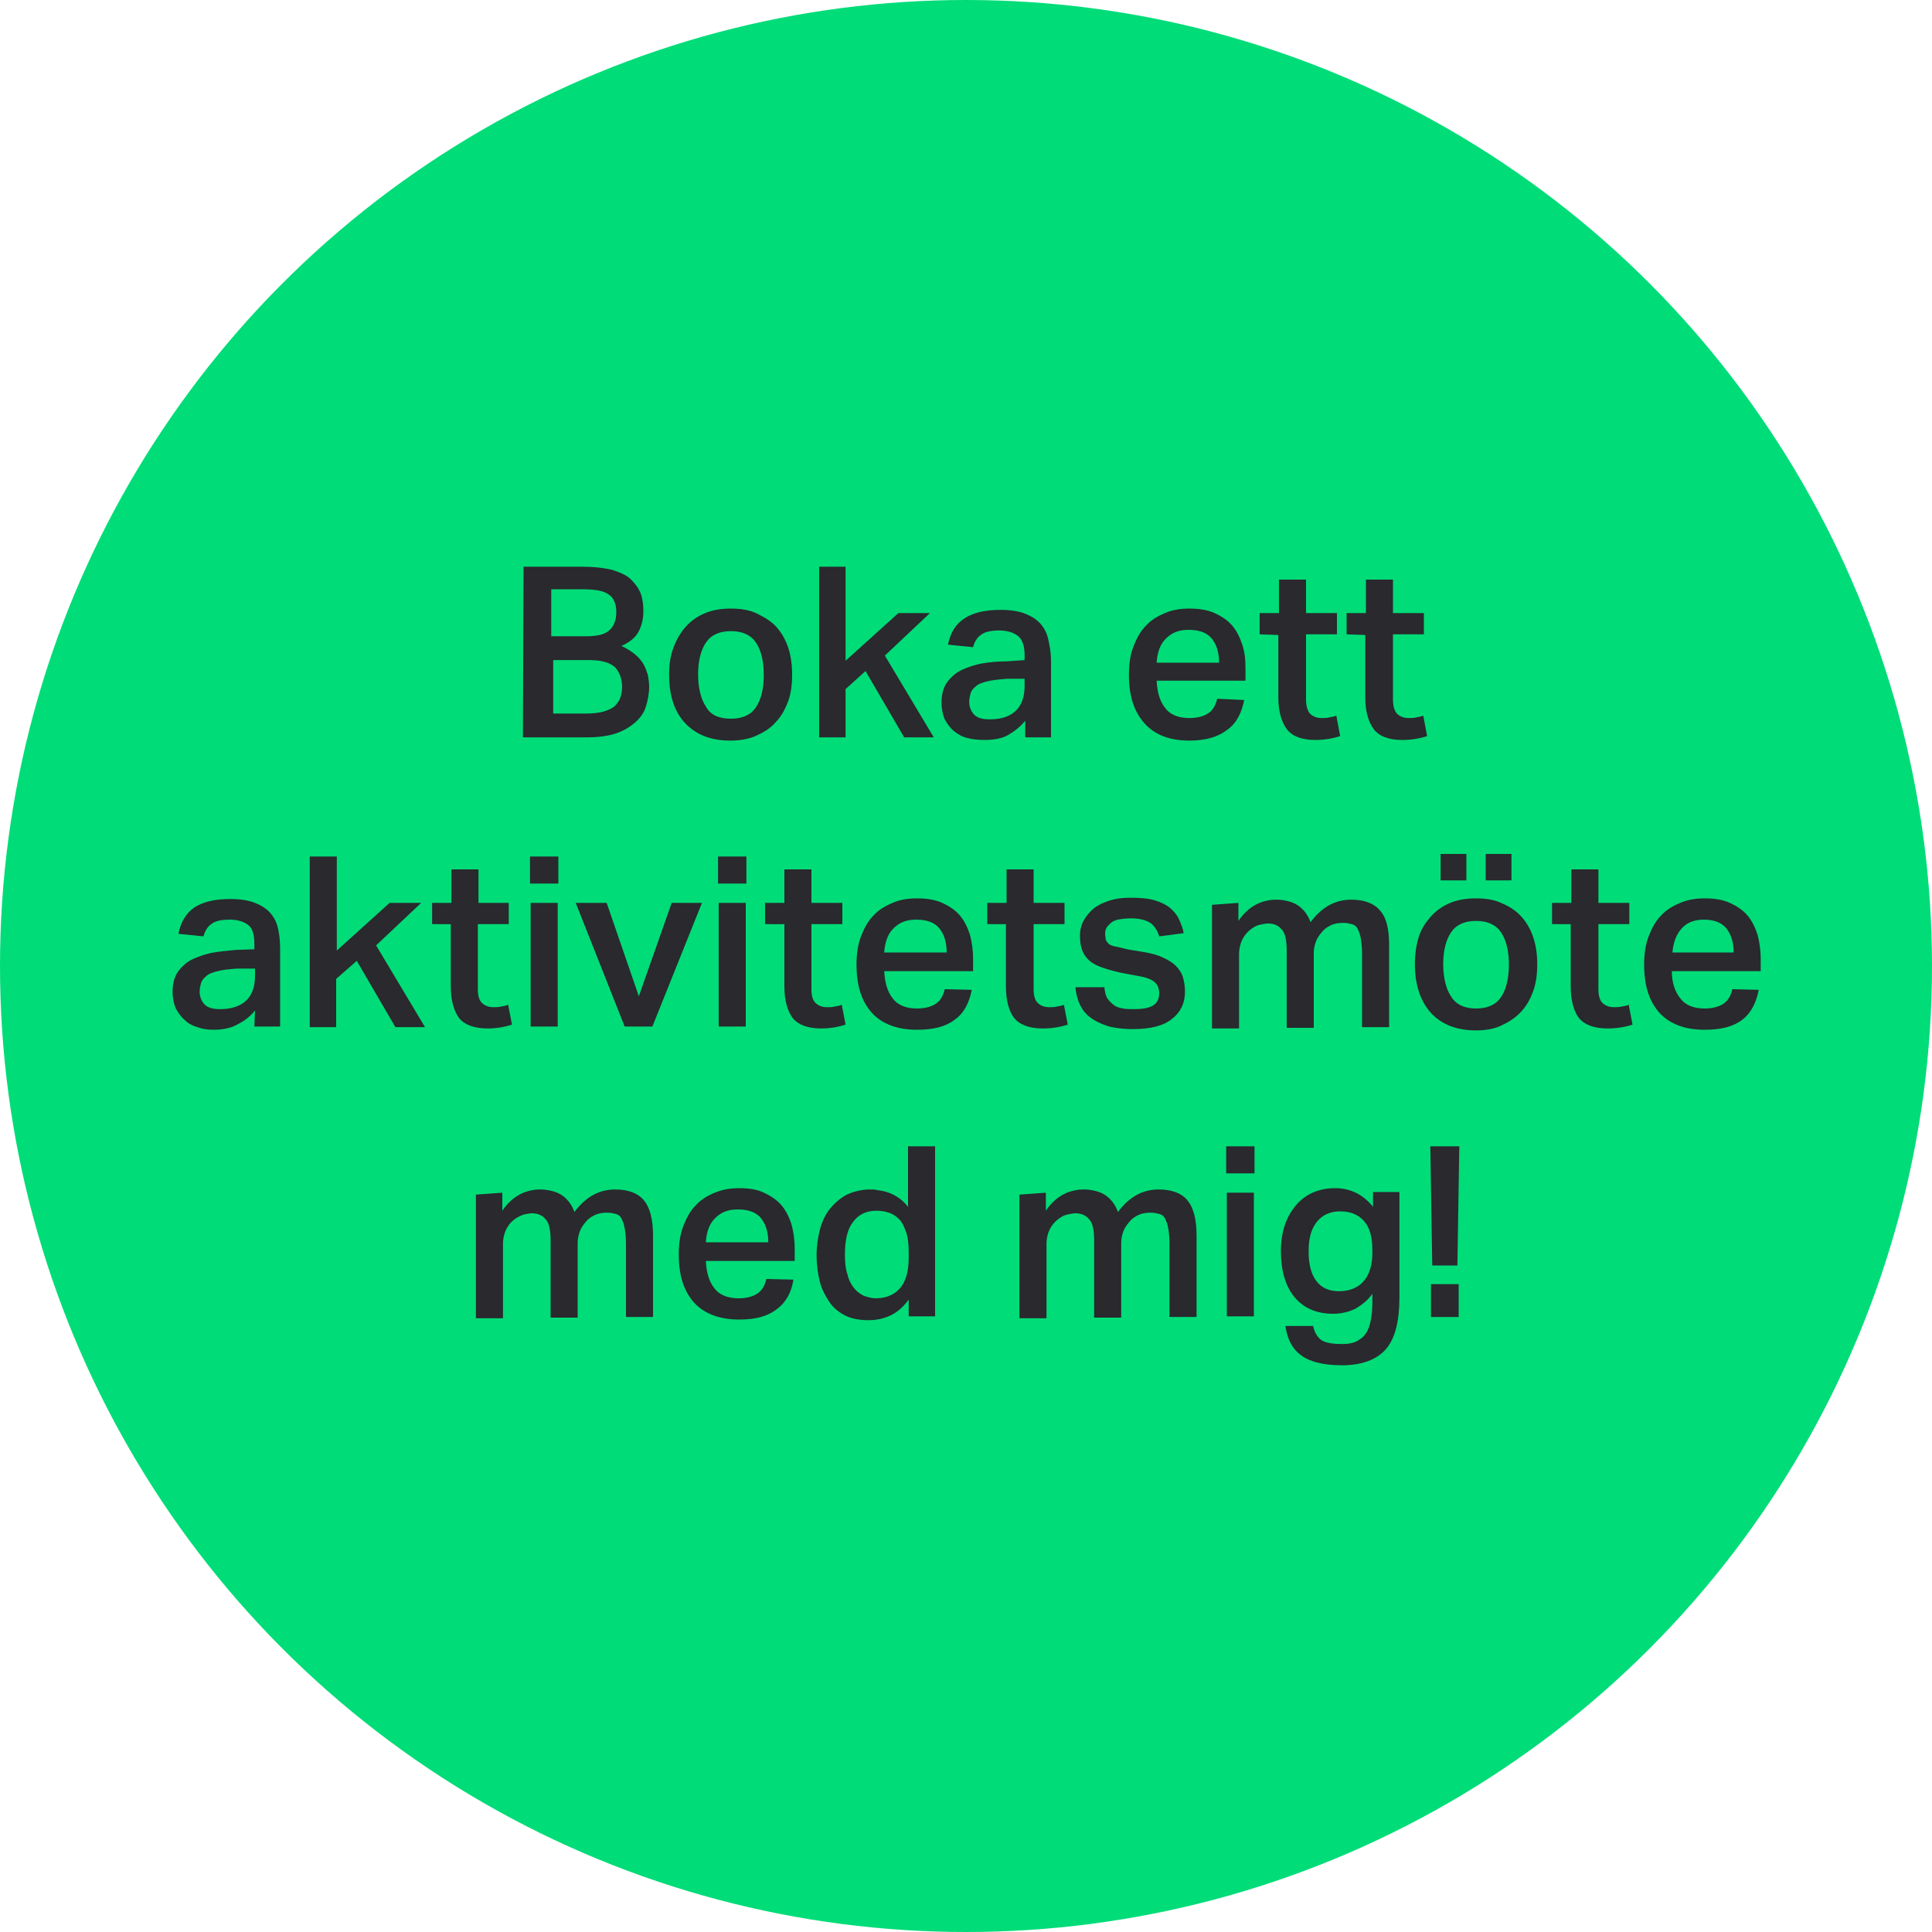 <?xml version="1.0" encoding="utf-8"?>
<!-- Generator: Adobe Illustrator 27.2.0, SVG Export Plug-In . SVG Version: 6.00 Build 0)  -->
<svg version="1.1" id="a" xmlns="http://www.w3.org/2000/svg" xmlns:xlink="http://www.w3.org/1999/xlink" x="0px" y="0px"
	 viewBox="0 0 300 300" style="enable-background:new 0 0 300 300;" xml:space="preserve">
<style type="text/css">
	.st0{fill:#00DC78;}
	.st1{fill:#29292E;}
</style>
<circle class="st0" cx="150" cy="150" r="150"/>
<g>
	<path class="st1" d="M81.3,88h9.1c1.9,0,3.5,0.2,4.7,0.5c1.2,0.4,2.2,0.8,2.9,1.5s1.2,1.4,1.5,2.2s0.4,1.8,0.4,2.7
		c0,1.1-0.2,2.1-0.7,3.1s-1.4,1.7-2.7,2.3c0.8,0.4,1.5,0.8,2.1,1.3s1,1,1.3,1.5s0.5,1.1,0.7,1.7c0.1,0.6,0.2,1.2,0.2,1.8
		c0,1.1-0.2,2.1-0.5,3.1s-0.9,1.8-1.7,2.5c-0.8,0.7-1.8,1.3-3,1.7c-1.2,0.4-2.8,0.6-4.6,0.6h-9.8L81.3,88L81.3,88z M91,98.8
		c1.8,0,3-0.3,3.7-1s1-1.6,1-2.8s-0.4-2.2-1.2-2.7c-0.8-0.6-2.2-0.8-4.2-0.8h-4.7v7.3L91,98.8L91,98.8z M91,110.8
		c1.1,0,1.9-0.1,2.7-0.3c0.7-0.2,1.3-0.5,1.7-0.8c0.4-0.4,0.7-0.8,0.9-1.3c0.2-0.5,0.3-1.1,0.3-1.7c0-1.3-0.4-2.3-1.1-3.1
		c-0.8-0.7-2.1-1.1-3.9-1.1h-5.7v8.3L91,110.8L91,110.8z"/>
	<path class="st1" d="M113.4,115c-3,0-5.3-0.9-7-2.7c-1.7-1.8-2.5-4.3-2.5-7.6c0-1.5,0.2-2.9,0.7-4.2s1.1-2.3,1.9-3.2s1.8-1.6,3-2.1
		c1.2-0.5,2.5-0.7,4-0.7s2.9,0.2,4.1,0.8s2.2,1.2,3,2.1s1.4,2,1.8,3.2c0.4,1.2,0.6,2.6,0.6,4.1c0,1.7-0.2,3.2-0.7,4.4
		c-0.5,1.3-1.1,2.3-2,3.2c-0.8,0.9-1.9,1.5-3,2C116.1,114.8,114.8,115,113.4,115L113.4,115z M113.5,111.6c1.8,0,3.1-0.6,3.9-1.8
		c0.8-1.2,1.2-2.9,1.2-5s-0.4-3.8-1.2-5c-0.8-1.2-2.1-1.8-3.9-1.8s-3.1,0.6-3.9,1.8c-0.8,1.2-1.2,2.9-1.2,4.9s0.4,3.8,1.2,5
		C110.3,111,111.6,111.6,113.5,111.6L113.5,111.6z"/>
	<path class="st1" d="M131.3,88v14.6l8.2-7.4h4.9l-7,6.6l7.6,12.7h-4.6l-6-10.3l-3.1,2.8v7.5h-4.1V88L131.3,88L131.3,88z"/>
	<path class="st1" d="M159.2,111.9c-0.7,0.9-1.6,1.6-2.6,2.2c-1,0.6-2.3,0.8-3.8,0.8c-0.9,0-1.8-0.1-2.6-0.3
		c-0.8-0.2-1.5-0.6-2.1-1.1c-0.6-0.5-1-1.1-1.4-1.8c-0.3-0.7-0.5-1.6-0.5-2.6c0-1.3,0.3-2.4,0.9-3.2c0.6-0.8,1.4-1.5,2.3-1.9
		s2-0.8,3.2-1s2.4-0.3,3.6-0.3l2.9-0.2v-0.8c0-1.5-0.4-2.5-1.1-3s-1.6-0.8-2.8-0.8c-1.3,0-2.3,0.2-2.9,0.7c-0.6,0.4-1,1.1-1.2,1.9
		l-3.9-0.4c0.4-1.9,1.2-3.2,2.6-4.1c1.4-0.9,3.2-1.3,5.6-1.3c1.5,0,2.8,0.2,3.8,0.6c1,0.4,1.8,0.9,2.4,1.6c0.6,0.7,1,1.5,1.2,2.5
		c0.2,0.9,0.4,2,0.4,3.1v12h-4L159.2,111.9L159.2,111.9z M156.4,105.4c-1.3,0.1-2.3,0.2-3.1,0.4c-0.8,0.2-1.4,0.4-1.8,0.8
		c-0.4,0.3-0.7,0.7-0.8,1.1c-0.1,0.4-0.2,0.8-0.2,1.3c0,0.8,0.3,1.5,0.8,2c0.5,0.5,1.3,0.7,2.4,0.7c1.9,0,3.2-0.5,4.1-1.4
		s1.3-2.2,1.3-3.8v-1.1L156.4,105.4L156.4,105.4z"/>
	<path class="st1" d="M193.2,108.7c-0.4,2-1.2,3.6-2.6,4.6c-1.4,1.1-3.3,1.7-5.9,1.7c-3.1,0-5.4-0.9-7-2.7c-1.6-1.8-2.4-4.2-2.4-7.5
		c0-1.7,0.2-3.1,0.7-4.4c0.5-1.3,1.1-2.4,1.9-3.2c0.8-0.9,1.8-1.5,3-2c1.1-0.5,2.4-0.7,3.8-0.7c1.5,0,2.8,0.2,3.9,0.7
		c1.1,0.5,2,1.1,2.7,1.9c0.7,0.8,1.2,1.8,1.6,3s0.5,2.4,0.5,3.8v1.8h-13.8c0.1,1.8,0.5,3.2,1.3,4.2c0.8,1.1,2.1,1.6,3.8,1.6
		c1.3,0,2.3-0.3,3-0.8s1.1-1.3,1.3-2.2L193.2,108.7L193.2,108.7z M189.3,102.9c0-1.6-0.4-2.8-1.1-3.7c-0.7-0.9-1.9-1.4-3.6-1.4
		s-2.7,0.5-3.6,1.4s-1.3,2.2-1.4,3.7H189.3L189.3,102.9z"/>
	<path class="st1" d="M195.6,98.5v-3.3h3V90h4.2v5.2h4.8v3.3h-4.8v10.1c0,1,0.2,1.7,0.6,2.2c0.4,0.4,1,0.7,1.8,0.7
		c0.4,0,0.8,0,1.2-0.1c0.4-0.1,0.8-0.1,1.1-0.3l0.6,3.2c-1.2,0.4-2.5,0.6-3.9,0.6c-2.1,0-3.6-0.6-4.4-1.7s-1.3-2.7-1.3-4.9v-9.7
		L195.6,98.5L195.6,98.5z"/>
	<path class="st1" d="M209.1,98.5v-3.3h3V90h4.2v5.2h4.8v3.3h-4.8v10.1c0,1,0.2,1.7,0.6,2.2c0.4,0.4,1,0.7,1.8,0.7
		c0.4,0,0.8,0,1.2-0.1c0.4-0.1,0.8-0.1,1.1-0.3l0.6,3.2c-1.2,0.4-2.5,0.6-3.9,0.6c-2.1,0-3.6-0.6-4.4-1.7s-1.3-2.7-1.3-4.9v-9.7
		L209.1,98.5L209.1,98.5z"/>
	<path class="st1" d="M39.6,156.9c-0.7,0.9-1.6,1.6-2.6,2.1c-1,0.6-2.3,0.9-3.8,0.9c-0.9,0-1.8-0.1-2.5-0.4c-0.8-0.2-1.5-0.6-2-1.1
		c-0.6-0.5-1-1.1-1.4-1.8c-0.3-0.7-0.5-1.6-0.5-2.6c0-1.3,0.3-2.4,0.9-3.2s1.4-1.5,2.3-1.9s2-0.8,3.2-1c1.2-0.2,2.4-0.3,3.5-0.4
		l2.8-0.1v-0.8c0-1.5-0.3-2.5-1-3s-1.6-0.8-2.8-0.8c-1.3,0-2.3,0.2-2.9,0.7c-0.6,0.4-1,1.1-1.2,1.9l-3.9-0.4
		c0.4-1.9,1.2-3.2,2.5-4.1c1.4-0.9,3.2-1.3,5.6-1.3c1.5,0,2.8,0.2,3.8,0.6c1,0.4,1.8,0.9,2.4,1.6c0.6,0.7,1,1.5,1.2,2.5
		c0.2,0.9,0.3,2,0.3,3.1v12h-4L39.6,156.9L39.6,156.9z M36.8,150.4c-1.3,0.1-2.3,0.2-3,0.4c-0.8,0.2-1.4,0.4-1.8,0.8
		c-0.4,0.3-0.7,0.7-0.8,1.1c-0.1,0.4-0.2,0.8-0.2,1.3c0,0.8,0.3,1.5,0.8,2c0.5,0.5,1.3,0.7,2.4,0.7c1.8,0,3.2-0.5,4.1-1.4
		s1.3-2.2,1.3-3.8v-1.1L36.8,150.4L36.8,150.4z"/>
	<path class="st1" d="M52.3,133v14.6l8.2-7.4h4.9l-7,6.6l7.6,12.7h-4.6l-6-10.3l-3.2,2.8v7.5h-4.1V133L52.3,133L52.3,133z"/>
	<path class="st1" d="M67.1,143.5v-3.3h3V135h4.2v5.2H79v3.3h-4.8v10.1c0,1,0.2,1.7,0.6,2.1c0.4,0.4,1,0.7,1.8,0.7
		c0.4,0,0.8,0,1.2-0.1s0.8-0.1,1.1-0.3l0.6,3.1c-1.2,0.4-2.5,0.6-3.8,0.6c-2.1,0-3.6-0.6-4.4-1.6c-0.8-1.1-1.3-2.7-1.3-4.9v-9.7
		L67.1,143.5L67.1,143.5z"/>
	<path class="st1" d="M86.7,133v4.2h-4.4V133H86.7z M86.6,140.2v19.2h-4.2v-19.2H86.6z"/>
	<path class="st1" d="M94.2,140.2l5,14.5l5.1-14.5h4.7l-7.7,19.2h-4.3l-7.6-19.2H94.2L94.2,140.2z"/>
	<path class="st1" d="M115.9,133v4.2h-4.4V133H115.9z M115.8,140.2v19.2h-4.2v-19.2H115.8z"/>
	<path class="st1" d="M118.8,143.5v-3.3h3V135h4.2v5.2h4.8v3.3H126v10.1c0,1,0.2,1.7,0.6,2.1c0.4,0.4,1,0.7,1.8,0.7
		c0.4,0,0.8,0,1.2-0.1s0.8-0.1,1.1-0.3l0.6,3.1c-1.2,0.4-2.5,0.6-3.8,0.6c-2.1,0-3.6-0.6-4.4-1.6c-0.8-1.1-1.3-2.7-1.3-4.9v-9.7
		L118.8,143.5L118.8,143.5z"/>
	<path class="st1" d="M150.9,153.7c-0.4,2-1.2,3.6-2.6,4.6c-1.4,1.1-3.3,1.6-5.9,1.6c-3.1,0-5.4-0.9-7-2.6c-1.6-1.8-2.4-4.2-2.4-7.5
		c0-1.6,0.2-3.1,0.7-4.4c0.5-1.3,1.1-2.4,1.9-3.2c0.8-0.9,1.8-1.5,3-2c1.1-0.5,2.4-0.7,3.8-0.7c1.5,0,2.8,0.2,3.9,0.7
		c1.1,0.5,2,1.1,2.7,1.9c0.7,0.8,1.2,1.8,1.6,3c0.3,1.1,0.5,2.4,0.5,3.8v1.9h-13.8c0.1,1.8,0.5,3.2,1.3,4.2c0.8,1.1,2.1,1.6,3.8,1.6
		c1.3,0,2.3-0.3,3-0.8s1.1-1.3,1.3-2.2L150.9,153.7L150.9,153.7z M147,147.9c0-1.6-0.4-2.8-1.1-3.7c-0.7-0.9-1.9-1.4-3.6-1.4
		s-2.7,0.5-3.6,1.4s-1.3,2.2-1.4,3.7H147L147,147.9z"/>
	<path class="st1" d="M153.3,143.5v-3.3h3V135h4.2v5.2h4.8v3.3h-4.8v10.1c0,1,0.2,1.7,0.6,2.1c0.4,0.4,1,0.7,1.8,0.7
		c0.4,0,0.8,0,1.2-0.1c0.4-0.1,0.8-0.1,1.1-0.3l0.6,3.1c-1.2,0.4-2.5,0.6-3.9,0.6c-2.1,0-3.6-0.6-4.4-1.6s-1.3-2.7-1.3-4.9v-9.7
		L153.3,143.5L153.3,143.5z"/>
	<path class="st1" d="M171.5,153.5c0.1,0.6,0.2,1.2,0.5,1.6c0.3,0.4,0.6,0.7,1,1s0.9,0.4,1.4,0.5s1.1,0.1,1.7,0.1
		c1.4,0,2.4-0.2,3-0.6c0.6-0.4,0.9-1,0.9-1.9c0-0.6-0.2-1.2-0.6-1.6c-0.4-0.4-1.2-0.8-2.4-1c-1.5-0.3-2.9-0.5-4-0.8s-2.1-0.6-2.9-1
		c-0.8-0.4-1.4-1-1.8-1.7c-0.4-0.7-0.6-1.6-0.6-2.8c0-0.9,0.2-1.7,0.6-2.4c0.4-0.7,0.9-1.3,1.6-1.9c0.7-0.5,1.5-0.9,2.5-1.2
		s2-0.4,3.2-0.4c1.5,0,2.7,0.1,3.7,0.4c1,0.3,1.8,0.7,2.4,1.2s1.1,1.1,1.4,1.8c0.3,0.7,0.6,1.4,0.7,2.1l-3.8,0.5
		c-0.3-1-0.8-1.7-1.4-2.1s-1.6-0.7-3-0.7c-0.8,0-1.5,0.1-2,0.2s-0.9,0.3-1.2,0.6s-0.5,0.5-0.6,0.7s-0.2,0.5-0.2,0.8
		c0,0.4,0.1,0.8,0.1,1c0.1,0.3,0.3,0.5,0.5,0.7c0.3,0.2,0.6,0.3,1.1,0.4s1,0.2,1.7,0.4l2.4,0.4c1.3,0.2,2.4,0.5,3.2,0.9
		c0.9,0.4,1.5,0.8,2,1.3s0.9,1.1,1.1,1.8s0.3,1.4,0.3,2.2c0,1.8-0.7,3.2-2,4.2c-1.3,1.1-3.4,1.6-6.1,1.6c-1.1,0-2.2-0.1-3.2-0.3
		c-1-0.2-1.9-0.6-2.8-1.1c-0.8-0.5-1.5-1.1-2-2s-0.8-1.9-0.9-3.1H171.5L171.5,153.5z"/>
	<path class="st1" d="M192.3,140.2v2.8c1.3-1.9,2.9-2.9,4.7-3.2c0.5-0.1,1-0.1,1.5-0.1c1.3,0.1,2.4,0.4,3.2,1
		c0.8,0.6,1.4,1.4,1.8,2.5c1.7-2.3,3.8-3.5,6.3-3.5c2.1,0,3.6,0.6,4.5,1.7c1,1.1,1.4,2.9,1.4,5.4v12.7h-4.2v-11.5
		c0-0.9-0.1-1.7-0.2-2.3s-0.3-1.1-0.5-1.5c-0.2-0.4-0.5-0.6-0.9-0.7c-0.4-0.1-0.8-0.2-1.3-0.2c-0.7,0-1.4,0.1-2,0.4s-1,0.6-1.4,1.1
		s-0.7,0.9-0.9,1.5c-0.2,0.6-0.3,1.1-0.3,1.7v11.6h-4.2v-11.9c0-1.6-0.2-2.8-0.8-3.4c-0.5-0.6-1.2-0.9-2.1-0.9
		c-0.4,0-0.8,0.1-1.3,0.2s-1,0.4-1.5,0.8c-0.5,0.4-0.9,0.9-1.2,1.5s-0.5,1.4-0.5,2.3v11.5h-4.2v-19.2L192.3,140.2L192.3,140.2z"/>
	<path class="st1" d="M229.2,160c-3,0-5.3-0.9-7-2.7c-1.6-1.8-2.5-4.3-2.5-7.6c0-1.5,0.2-2.9,0.6-4.2s1.1-2.3,1.9-3.2
		c0.8-0.9,1.8-1.6,3-2.1c1.2-0.5,2.5-0.7,4-0.7s2.9,0.2,4.1,0.8c1.2,0.5,2.2,1.2,3,2.1s1.4,2,1.8,3.2c0.4,1.2,0.6,2.6,0.6,4.1
		c0,1.7-0.2,3.1-0.7,4.4s-1.1,2.3-2,3.2c-0.9,0.9-1.9,1.5-3,2S230.6,160,229.2,160L229.2,160z M227.7,132.6v4.1h-4v-4.1H227.7z
		 M229.2,156.6c1.8,0,3.1-0.6,3.9-1.8c0.8-1.2,1.2-2.9,1.2-5s-0.4-3.8-1.2-5s-2.1-1.8-3.9-1.8s-3.1,0.6-3.9,1.8
		c-0.8,1.2-1.2,2.9-1.2,4.9s0.4,3.8,1.2,5C226.1,156,227.4,156.6,229.2,156.6L229.2,156.6z M234.7,132.6v4.1h-4v-4.1H234.7z"/>
	<path class="st1" d="M241,143.5v-3.3h3V135h4.2v5.2h4.8v3.3h-4.8v10.1c0,1,0.2,1.7,0.6,2.1c0.4,0.4,1,0.7,1.8,0.7
		c0.4,0,0.8,0,1.2-0.1c0.4-0.1,0.8-0.1,1.1-0.3l0.6,3.1c-1.2,0.4-2.5,0.6-3.9,0.6c-2.1,0-3.6-0.6-4.4-1.6s-1.3-2.7-1.3-4.9v-9.7
		L241,143.5L241,143.5z"/>
	<path class="st1" d="M273.1,153.7c-0.4,2-1.2,3.6-2.5,4.6c-1.4,1.1-3.3,1.6-5.9,1.6c-3.1,0-5.4-0.9-7-2.6c-1.6-1.8-2.4-4.2-2.4-7.5
		c0-1.6,0.2-3.1,0.7-4.4c0.5-1.3,1.1-2.4,1.9-3.2c0.8-0.9,1.8-1.5,3-2s2.4-0.7,3.8-0.7c1.5,0,2.8,0.2,3.9,0.7c1.1,0.5,2,1.1,2.7,1.9
		c0.7,0.8,1.2,1.8,1.6,3c0.3,1.1,0.5,2.4,0.5,3.8v1.9h-13.8c0,1.8,0.5,3.2,1.3,4.2c0.8,1.1,2.1,1.6,3.8,1.6c1.3,0,2.3-0.3,3-0.8
		s1.1-1.3,1.3-2.2L273.1,153.7L273.1,153.7z M269.2,147.9c0-1.6-0.4-2.8-1.1-3.7c-0.7-0.9-1.9-1.4-3.5-1.4s-2.7,0.5-3.5,1.4
		s-1.3,2.2-1.4,3.7H269.2L269.2,147.9z"/>
	<path class="st1" d="M78,185.2v2.8c1.3-1.9,2.9-2.9,4.7-3.2c0.5-0.1,1-0.1,1.5-0.1c1.3,0.1,2.4,0.4,3.2,1s1.4,1.4,1.8,2.5
		c1.7-2.3,3.8-3.5,6.3-3.5c2.1,0,3.6,0.6,4.5,1.7s1.4,2.9,1.4,5.4v12.7h-4.2v-11.5c0-0.9-0.1-1.7-0.2-2.3c-0.1-0.6-0.3-1.1-0.5-1.5
		c-0.2-0.4-0.5-0.6-0.9-0.7s-0.8-0.2-1.3-0.2c-0.7,0-1.4,0.1-2,0.4s-1,0.6-1.4,1.1s-0.7,0.9-0.9,1.5c-0.2,0.6-0.3,1.1-0.3,1.7v11.6
		h-4.2v-11.9c0-1.6-0.2-2.8-0.8-3.4c-0.5-0.6-1.2-0.9-2.1-0.9c-0.4,0-0.8,0.1-1.3,0.2c-0.5,0.2-1,0.4-1.5,0.8s-0.9,0.9-1.2,1.5
		s-0.5,1.4-0.5,2.3v11.5h-4.2v-19.2L78,185.2L78,185.2z"/>
	<path class="st1" d="M123.2,198.7c-0.3,2-1.2,3.6-2.6,4.6c-1.4,1.1-3.3,1.6-5.8,1.6c-3.1,0-5.4-0.9-7-2.6c-1.6-1.8-2.4-4.2-2.4-7.5
		c0-1.6,0.2-3.1,0.7-4.4c0.5-1.3,1.1-2.4,1.9-3.2c0.8-0.9,1.8-1.5,3-2s2.4-0.7,3.8-0.7c1.5,0,2.8,0.2,3.8,0.7c1.1,0.5,2,1.1,2.7,1.9
		c0.7,0.8,1.2,1.8,1.6,3c0.3,1.1,0.5,2.4,0.5,3.8v1.9h-13.8c0.1,1.8,0.5,3.2,1.3,4.2c0.8,1.1,2.1,1.6,3.8,1.6c1.3,0,2.3-0.3,3-0.8
		s1.1-1.3,1.3-2.2L123.2,198.7L123.2,198.7z M119.3,192.9c0-1.6-0.4-2.8-1.1-3.7c-0.7-0.9-1.9-1.4-3.6-1.4s-2.7,0.5-3.6,1.4
		s-1.3,2.2-1.4,3.7C109.7,192.9,119.3,192.9,119.3,192.9z"/>
	<path class="st1" d="M141.1,201.8c-0.8,1.1-1.7,1.9-2.7,2.4c-1,0.5-2.2,0.8-3.5,0.8s-2.6-0.2-3.6-0.7s-1.9-1.2-2.5-2.1
		s-1.2-2-1.5-3.2s-0.5-2.6-0.5-4.1c0-1.4,0.2-2.7,0.5-3.9s0.8-2.3,1.5-3.2s1.5-1.6,2.5-2.2c1-0.5,2.1-0.8,3.4-0.9c0.2,0,0.5,0,0.7,0
		s0.5,0,0.8,0.1c0.9,0.1,1.7,0.3,2.5,0.7s1.6,1,2.3,1.9V178h4.2v26.4h-4.1V201.8L141.1,201.8z M141.1,194.4c0-1.2-0.1-2.2-0.4-3.1
		c-0.3-0.8-0.6-1.5-1.1-2c-0.5-0.5-1-0.8-1.6-1c-0.6-0.2-1.2-0.3-1.9-0.3c-1.6,0-2.8,0.6-3.6,1.7c-0.9,1.1-1.3,2.8-1.3,5.1
		c0,1.2,0.1,2.3,0.4,3.1c0.2,0.9,0.6,1.6,1,2.1s0.9,0.9,1.5,1.2c0.6,0.2,1.2,0.4,1.9,0.4c1.5,0,2.8-0.5,3.7-1.5s1.4-2.6,1.4-4.7
		L141.1,194.4L141.1,194.4z"/>
	<path class="st1" d="M162.4,185.2v2.8c1.3-1.9,2.9-2.9,4.7-3.2c0.5-0.1,1-0.1,1.5-0.1c1.3,0.1,2.4,0.4,3.2,1
		c0.8,0.6,1.4,1.4,1.8,2.5c1.7-2.3,3.8-3.5,6.3-3.5c2.1,0,3.6,0.6,4.5,1.7s1.4,2.9,1.4,5.4v12.7h-4.2v-11.5c0-0.9-0.1-1.7-0.2-2.3
		s-0.3-1.1-0.5-1.5c-0.2-0.4-0.5-0.6-0.9-0.7s-0.8-0.2-1.3-0.2c-0.7,0-1.4,0.1-2,0.4s-1,0.6-1.4,1.1s-0.7,0.9-0.9,1.5
		s-0.3,1.1-0.3,1.7v11.6h-4.2v-11.9c0-1.6-0.2-2.8-0.8-3.4c-0.5-0.6-1.2-0.9-2.1-0.9c-0.4,0-0.8,0.1-1.3,0.2s-1,0.4-1.5,0.8
		s-0.9,0.9-1.2,1.5s-0.5,1.4-0.5,2.3v11.5h-4.2v-19.2L162.4,185.2L162.4,185.2z"/>
	<path class="st1" d="M194.8,178v4.2h-4.4V178H194.8z M194.7,185.2v19.2h-4.2v-19.2H194.7z"/>
	<path class="st1" d="M203.9,205.9c0.2,1,0.7,1.8,1.3,2.2c0.6,0.4,1.7,0.6,3.2,0.6c1.1,0,2.1-0.2,2.7-0.7c0.7-0.4,1.2-1.1,1.5-2
		s0.5-2.2,0.5-3.8v-1.3c-0.7,1-1.6,1.7-2.6,2.3c-1,0.5-2.2,0.8-3.5,0.8c-2.6,0-4.6-0.9-6-2.6c-1.4-1.7-2.1-4.1-2.1-7.1
		s0.8-5.3,2.3-7.1c1.5-1.8,3.6-2.7,6.1-2.7c2.4,0,4.4,1,5.9,2.9v-2.3h4.1v16.4c0,3.7-0.7,6.4-2.1,8s-3.7,2.5-6.8,2.5
		c-2.8,0-4.9-0.5-6.3-1.5s-2.2-2.5-2.5-4.6L203.9,205.9L203.9,205.9z M213.1,194.1c0-2-0.4-3.5-1.3-4.5s-2.1-1.5-3.7-1.5
		c-1.5,0-2.7,0.5-3.6,1.6s-1.3,2.6-1.3,4.6s0.4,3.6,1.2,4.6c0.8,1.1,2,1.6,3.5,1.6c1.6,0,2.9-0.5,3.8-1.5c0.9-1,1.4-2.5,1.4-4.4
		L213.1,194.1L213.1,194.1z"/>
	<path class="st1" d="M226.6,178l-0.3,18.5h-3.9l-0.3-18.5H226.6L226.6,178z M226.5,199.4v5.1h-4.3v-5.1H226.5z"/>
</g>
</svg>

